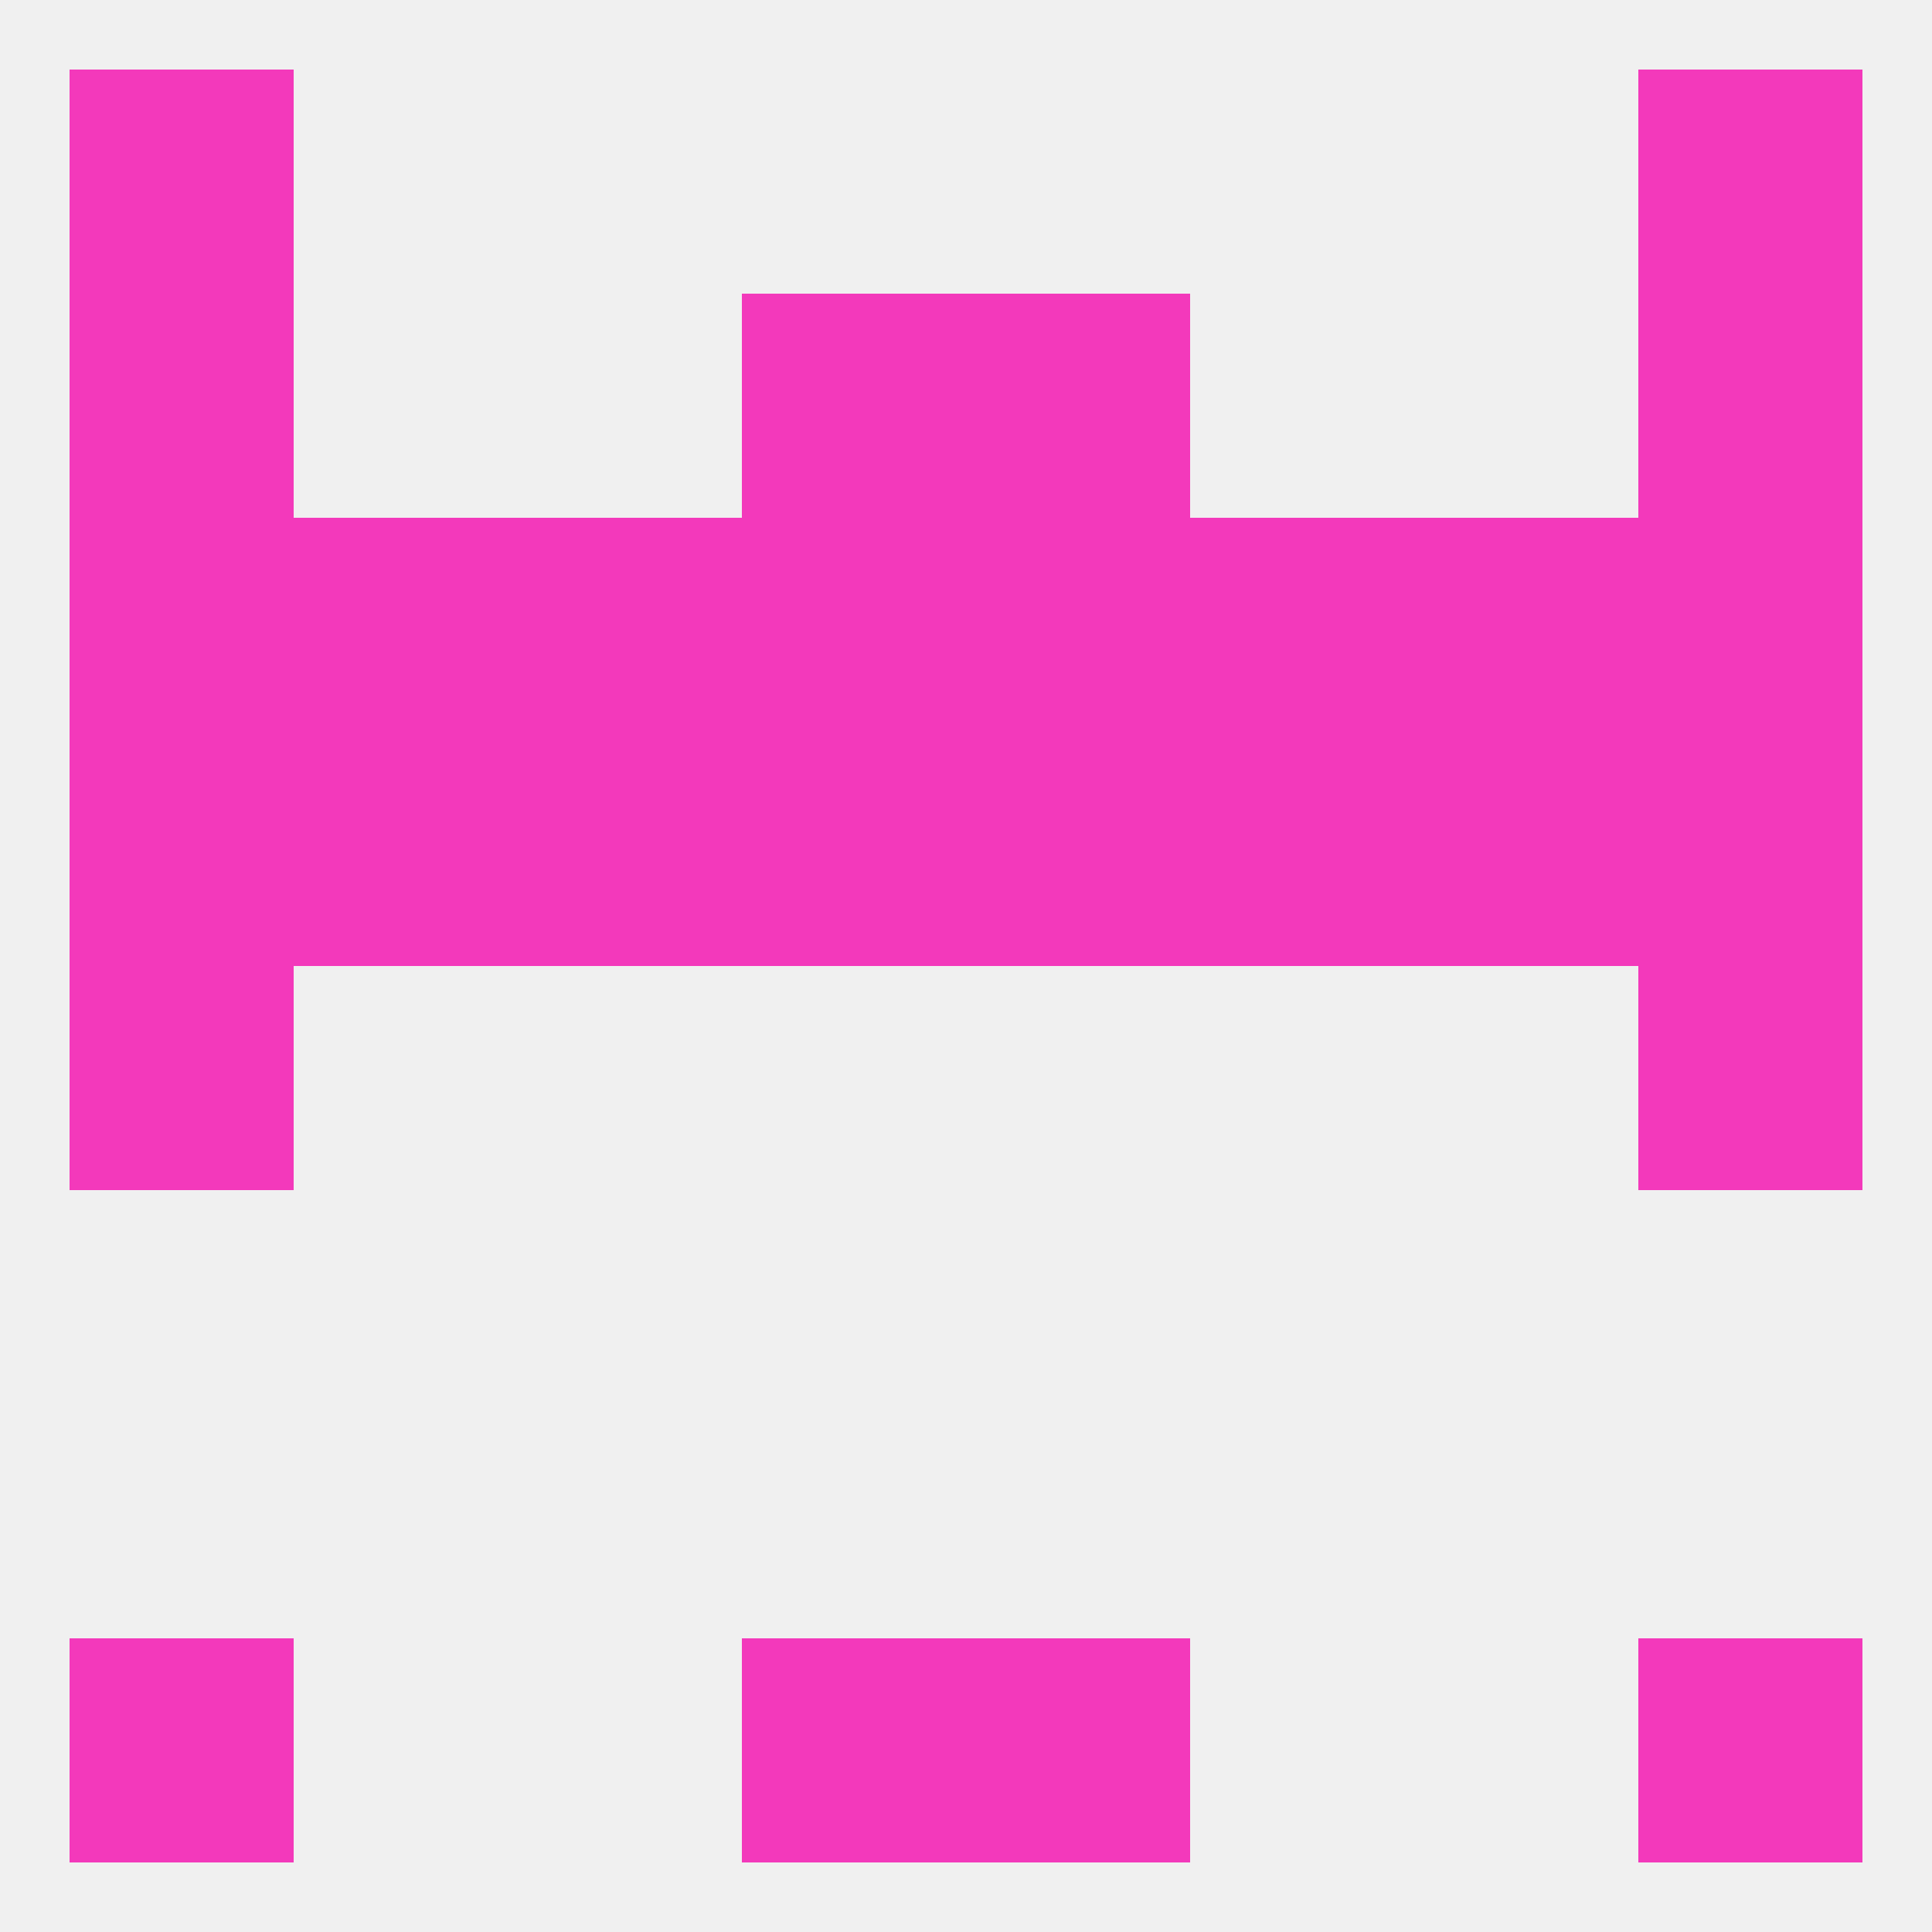 
<!--   <?xml version="1.0"?> -->
<svg version="1.1" baseprofile="full" xmlns="http://www.w3.org/2000/svg" xmlns:xlink="http://www.w3.org/1999/xlink" xmlns:ev="http://www.w3.org/2001/xml-events" width="250" height="250" viewBox="0 0 250 250" >
	<rect width="100%" height="100%" fill="rgba(240,240,240,255)"/>

	<rect x="212" y="9" width="29" height="29" fill="rgba(243,57,187,255)"/>
	<rect x="9" y="9" width="29" height="29" fill="rgba(243,57,187,255)"/>
	<rect x="212" y="212" width="29" height="29" fill="rgba(243,57,187,255)"/>
	<rect x="96" y="212" width="29" height="29" fill="rgba(243,57,187,255)"/>
	<rect x="125" y="212" width="29" height="29" fill="rgba(243,57,187,255)"/>
	<rect x="9" y="212" width="29" height="29" fill="rgba(243,57,187,255)"/>
	<rect x="9" y="125" width="29" height="29" fill="rgba(243,57,187,255)"/>
	<rect x="212" y="125" width="29" height="29" fill="rgba(243,57,187,255)"/>
	<rect x="9" y="96" width="29" height="29" fill="rgba(243,57,187,255)"/>
	<rect x="212" y="96" width="29" height="29" fill="rgba(243,57,187,255)"/>
	<rect x="183" y="96" width="29" height="29" fill="rgba(243,57,187,255)"/>
	<rect x="154" y="96" width="29" height="29" fill="rgba(243,57,187,255)"/>
	<rect x="96" y="96" width="29" height="29" fill="rgba(243,57,187,255)"/>
	<rect x="38" y="96" width="29" height="29" fill="rgba(243,57,187,255)"/>
	<rect x="67" y="96" width="29" height="29" fill="rgba(243,57,187,255)"/>
	<rect x="125" y="96" width="29" height="29" fill="rgba(243,57,187,255)"/>
	<rect x="67" y="67" width="29" height="29" fill="rgba(243,57,187,255)"/>
	<rect x="125" y="67" width="29" height="29" fill="rgba(243,57,187,255)"/>
	<rect x="9" y="67" width="29" height="29" fill="rgba(243,57,187,255)"/>
	<rect x="183" y="67" width="29" height="29" fill="rgba(243,57,187,255)"/>
	<rect x="154" y="67" width="29" height="29" fill="rgba(243,57,187,255)"/>
	<rect x="96" y="67" width="29" height="29" fill="rgba(243,57,187,255)"/>
	<rect x="212" y="67" width="29" height="29" fill="rgba(243,57,187,255)"/>
	<rect x="38" y="67" width="29" height="29" fill="rgba(243,57,187,255)"/>
	<rect x="96" y="38" width="29" height="29" fill="rgba(243,57,187,255)"/>
	<rect x="125" y="38" width="29" height="29" fill="rgba(243,57,187,255)"/>
	<rect x="9" y="38" width="29" height="29" fill="rgba(243,57,187,255)"/>
	<rect x="212" y="38" width="29" height="29" fill="rgba(243,57,187,255)"/>
</svg>